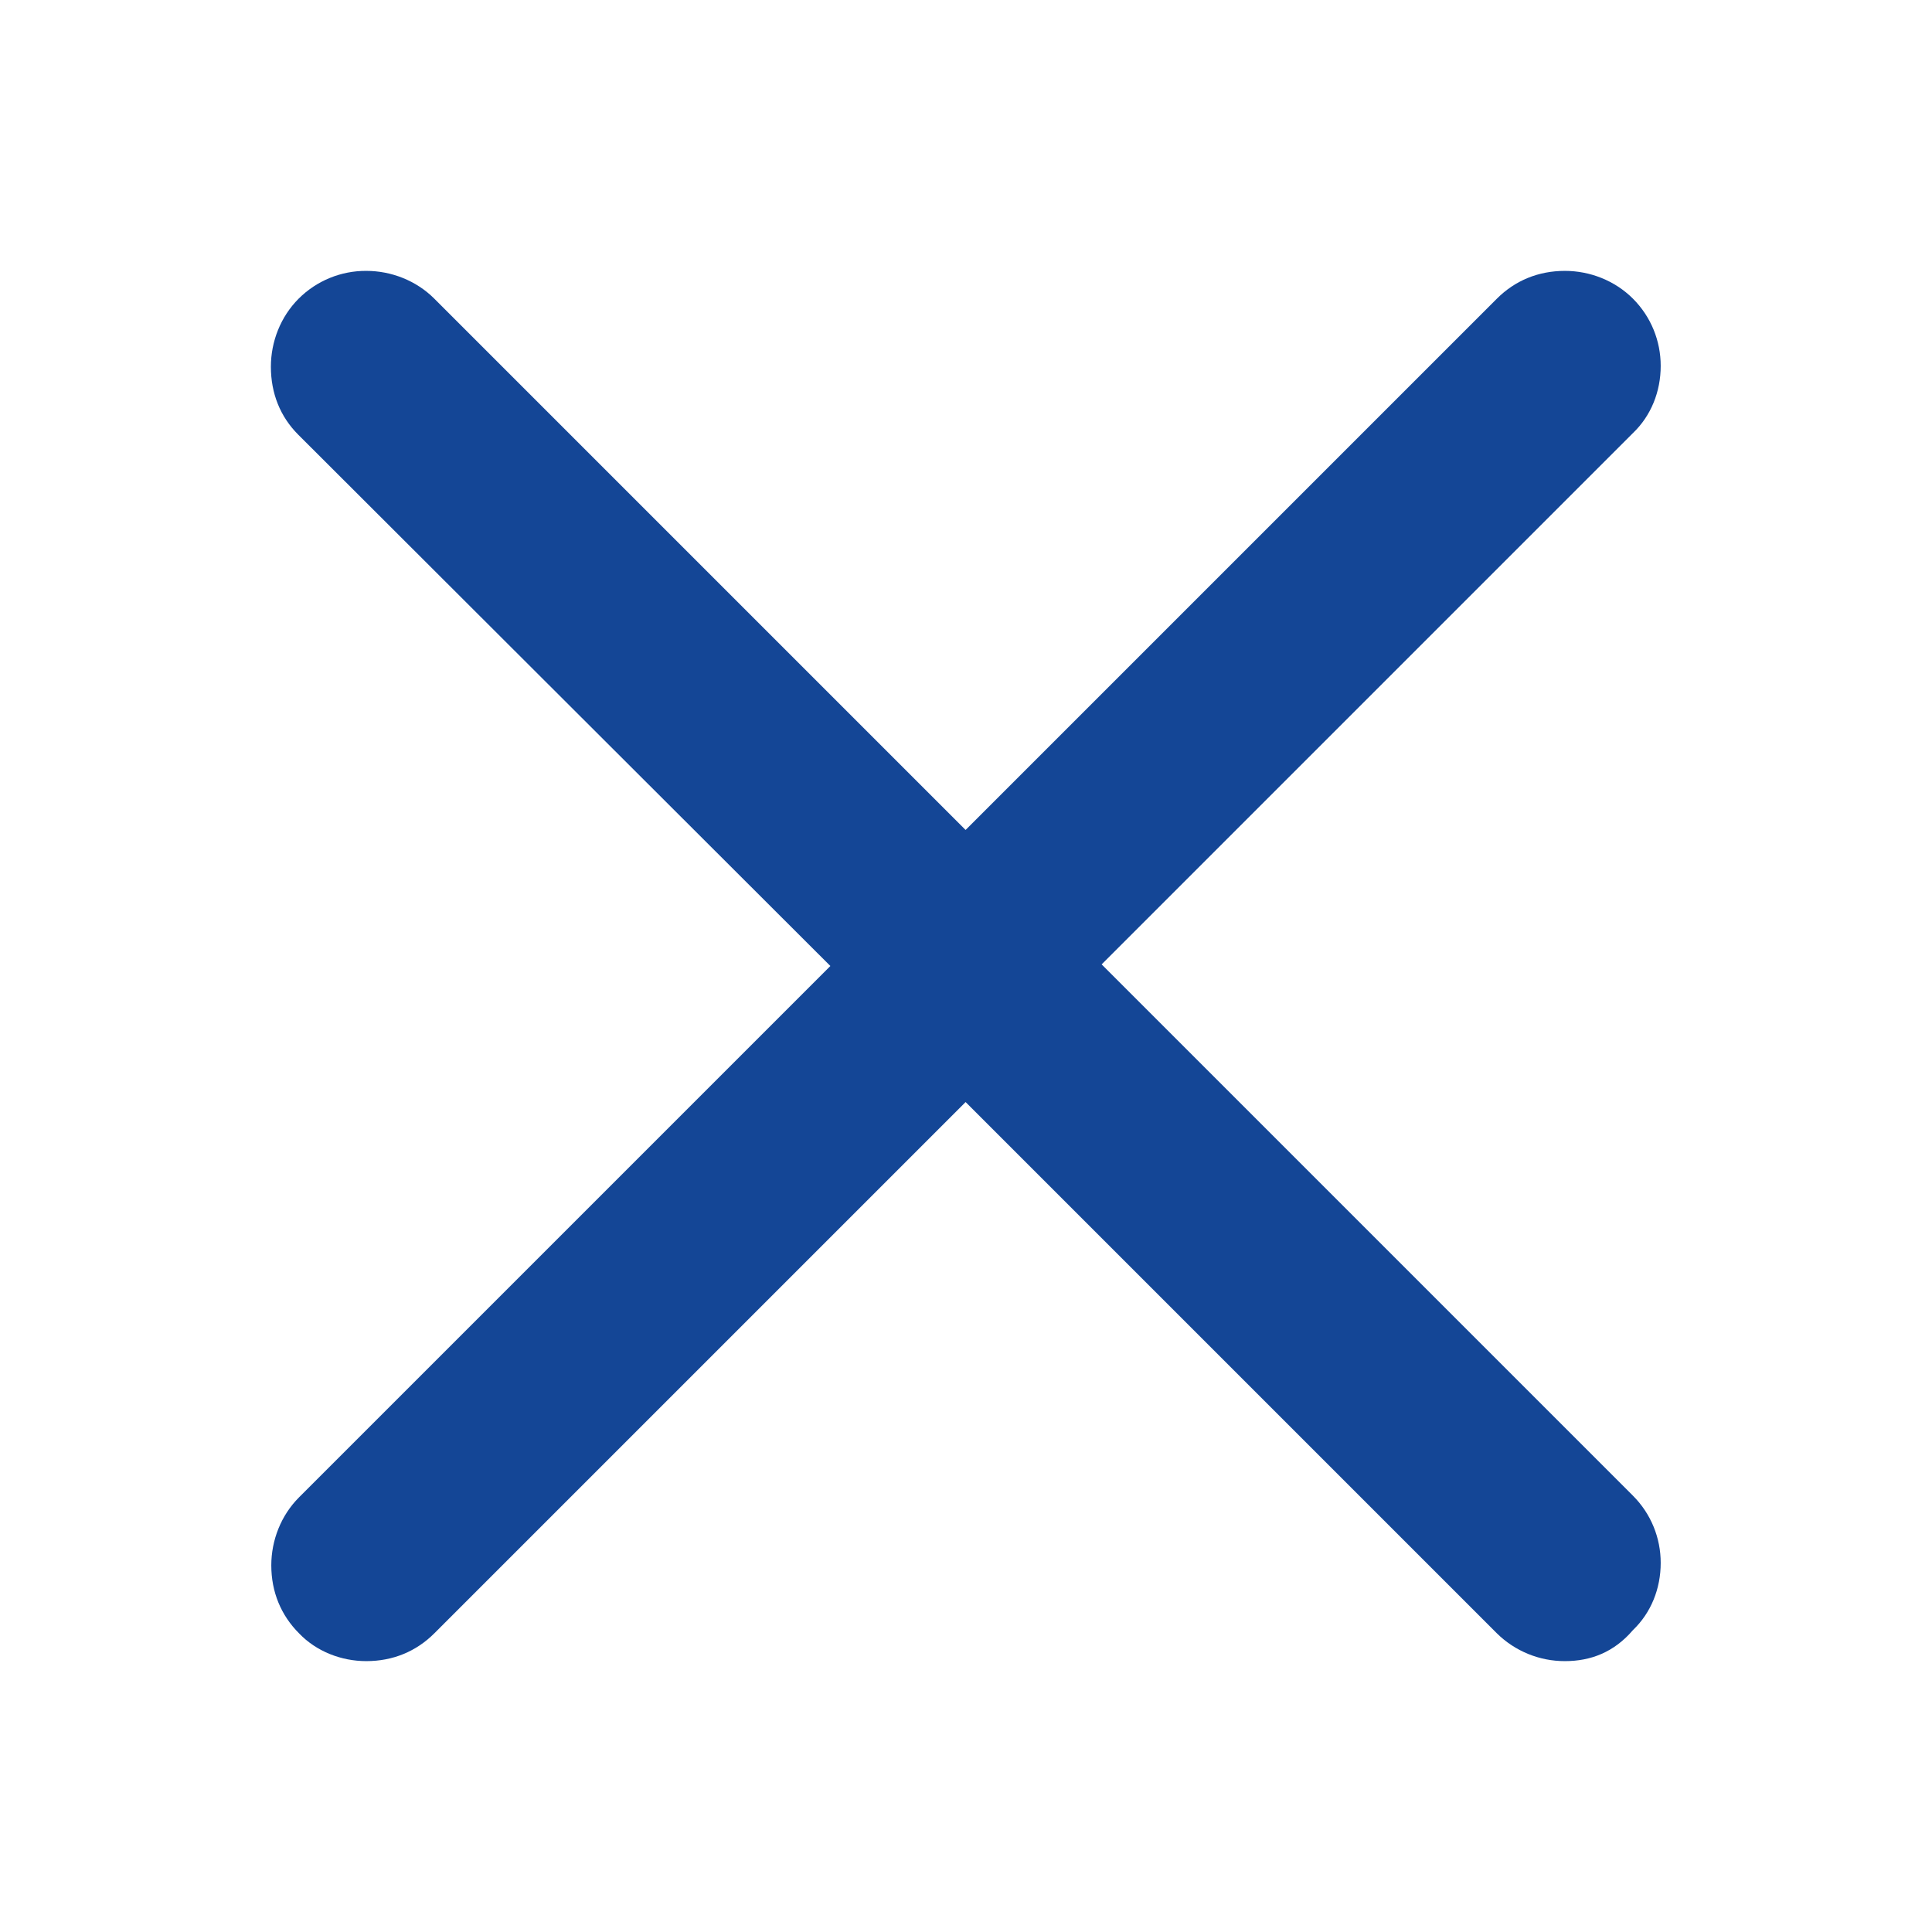 <?xml version="1.0" encoding="utf-8"?>
<!-- Generator: Adobe Illustrator 13.0.0, SVG Export Plug-In . SVG Version: 6.00 Build 14948)  -->
<!DOCTYPE svg PUBLIC "-//W3C//DTD SVG 1.1//EN" "http://www.w3.org/Graphics/SVG/1.1/DTD/svg11.dtd">
<svg version="1.1" id="图层_1" xmlns="http://www.w3.org/2000/svg" xmlns:xlink="http://www.w3.org/1999/xlink" x="0px" y="0px"
	 width="200px" height="200px" viewBox="0 0 200 200" enable-background="new 0 0 200 200" xml:space="preserve">
<path fill="#144696" d="M162,171.959c-2.635,0.006-5.164-1.027-7.041-2.875l-55-55l-55,55c-1.875,1.875-4.292,2.875-7.042,2.875
	c-2.583,0-5.167-1-6.958-2.875c-1.875-1.875-2.875-4.293-2.875-7.043c0-2.582,1-5.166,2.875-7.041l55-55L30.875,45
	c-1.875-1.875-2.833-4.292-2.833-7.042c0-2.583,1-5.167,2.875-7.042c1.856-1.854,4.377-2.889,7-2.875c2.583,0,5.167,1,7.042,2.875
	l55,55l55-55c1.875-1.875,4.291-2.875,7.041-2.875c2.584,0,5.166,1,7.041,2.875s2.875,4.375,2.875,6.958
	c0,2.667-1,5.167-2.875,6.958l-55,55l55,55c1.875,1.875,2.875,4.375,2.875,6.957c0,2.668-1,5.168-2.875,6.959
	C167.084,171.041,164.666,171.959,162,171.959L162,171.959z"/>
</svg>
